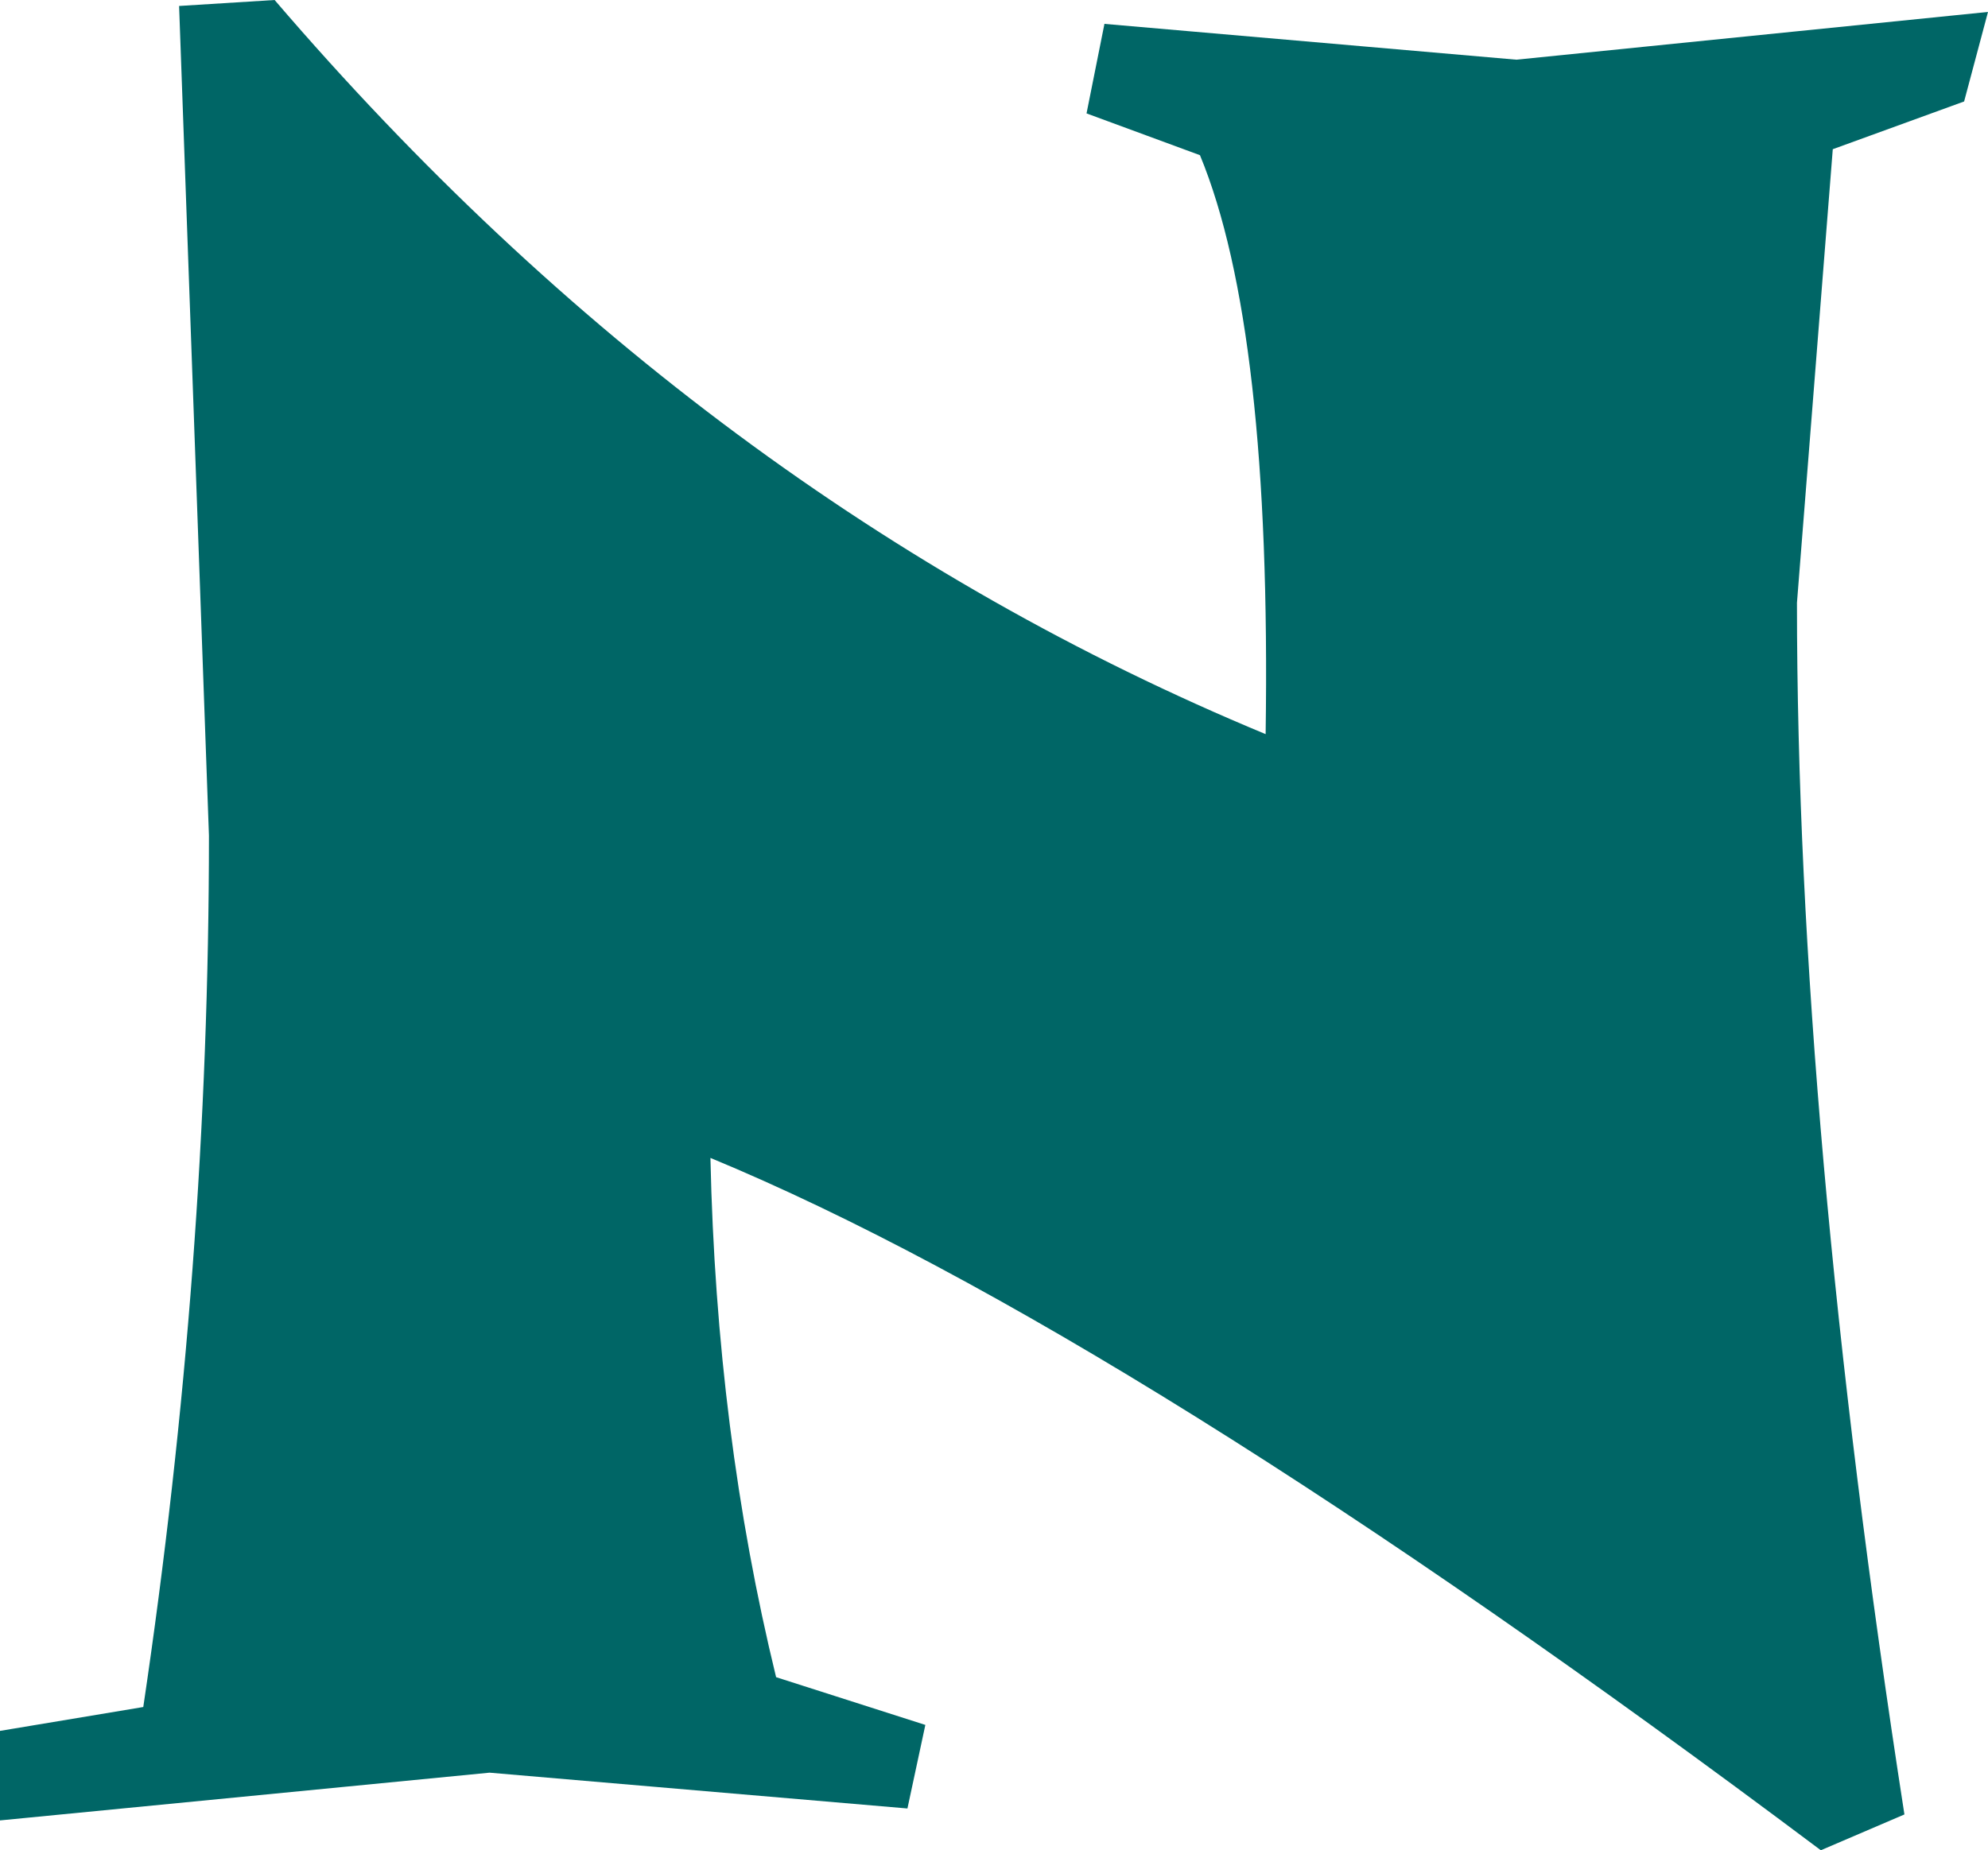 <?xml version="1.0" encoding="UTF-8" standalone="no"?>
<svg xmlns:xlink="http://www.w3.org/1999/xlink" height="15.5px" width="16.65px" xmlns="http://www.w3.org/2000/svg">
  <g transform="matrix(1.0, 0.0, 0.0, 1.0, 8.3, 7.75)">
    <path d="M8.15 -6.9 L7.05 -6.5 6.75 -2.7 Q6.75 1.65 7.65 7.45 L6.95 7.75 Q1.15 3.4 -2.35 1.95 -2.3 4.25 -1.8 6.3 L-0.55 6.7 -0.7 7.4 -4.2 7.1 -8.3 7.5 -8.3 6.75 -7.1 6.55 Q-6.55 2.85 -6.55 -0.75 L-6.8 -7.7 -6.0 -7.75 Q-2.4 -3.55 2.3 -1.6 2.35 -5.0 1.75 -6.45 L0.8 -6.8 0.95 -7.55 4.4 -7.25 8.35 -7.65 8.15 -6.9" fill="#006666" fill-rule="evenodd" stroke="none"/>
  </g>
</svg>
